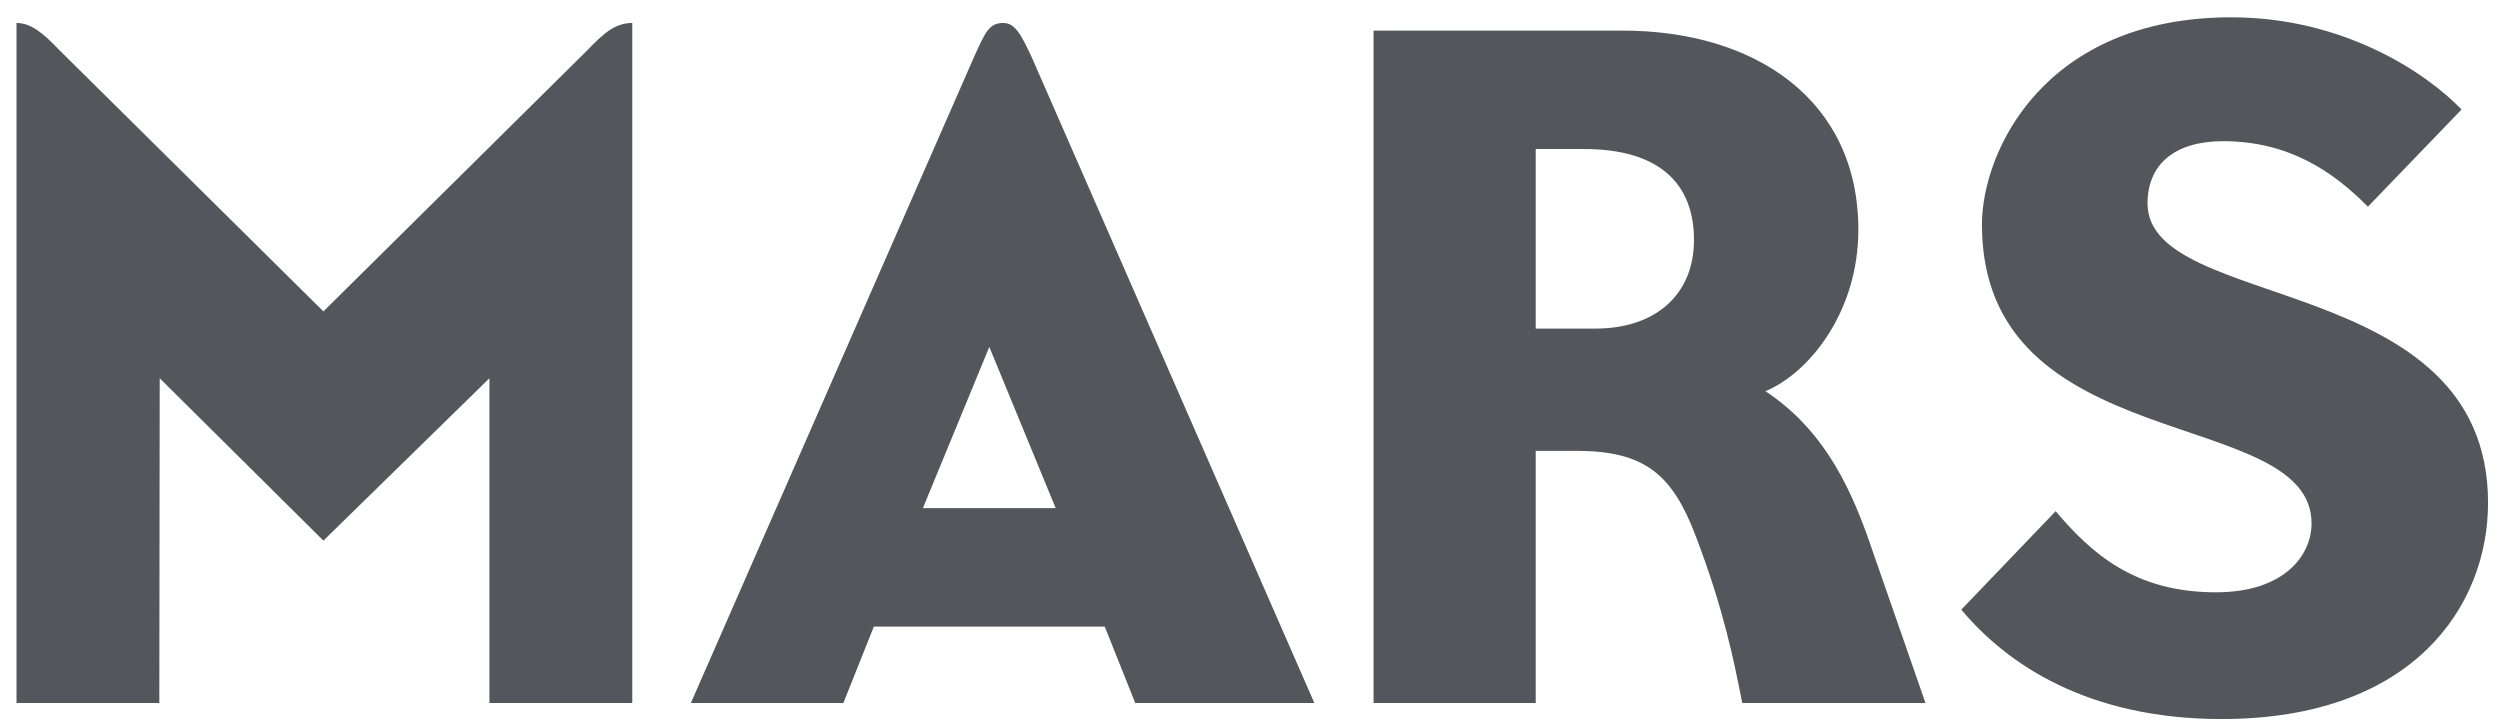 <svg width="141" height="41" viewBox="0 0 141 41" fill="none" xmlns="http://www.w3.org/2000/svg">
    <path d="M0.93 39.649V1.295C1.717 1.295 2.393 1.822 3.325 2.803L18.24 17.563L33.156 2.803C33.976 1.961 34.638 1.295 35.66 1.295V39.649H27.603V21.334L18.24 30.491L9.008 21.334L8.986 39.649H0.93Z" fill="#53575B" />
    <path d="M56.579 1.295C55.755 1.295 55.547 1.881 54.926 3.234L38.965 39.649H47.566L49.286 35.34H62.307L64.027 39.649H74.13L58.192 3.234C57.558 1.861 57.216 1.295 56.579 1.295ZM55.797 19.567L59.541 28.66H52.051L55.797 19.567Z" fill="#53575B" />
    <path d="M77.469 1.726V39.649H86.614V25.428H88.9C92.754 25.428 94.319 26.742 95.645 30.249C97.229 34.398 97.79 37.262 98.263 39.649H108.597L105.449 30.599C104.188 26.938 102.556 24.037 99.57 22.064C102.004 21.054 104.811 17.629 104.811 12.957C104.811 5.618 98.973 1.726 91.513 1.726H77.469ZM86.614 8.405H89.336C93.611 8.405 95.541 10.382 95.541 13.53C95.541 16.631 93.352 18.532 89.989 18.532H86.614V8.405Z" fill="#53575B" />
    <path d="M124.983 33.406C128.826 33.406 130.371 31.328 130.371 29.52C130.371 22.814 111.781 25.923 111.781 12.668C111.781 8.536 115.294 0.976 125.849 0.976C132.15 0.976 136.824 4.084 138.831 6.177L133.549 11.659C131.589 9.663 129.065 7.963 125.38 7.963C122.682 7.963 121.121 9.248 121.121 11.474C121.121 17.625 140.326 15.272 140.326 28.359C140.326 34.19 136.092 40.554 125.302 40.554C117.778 40.554 113.206 37.482 110.617 34.383L115.939 28.831C117.933 31.177 120.361 33.406 124.983 33.406Z" fill="#53575B" />
</svg>
    